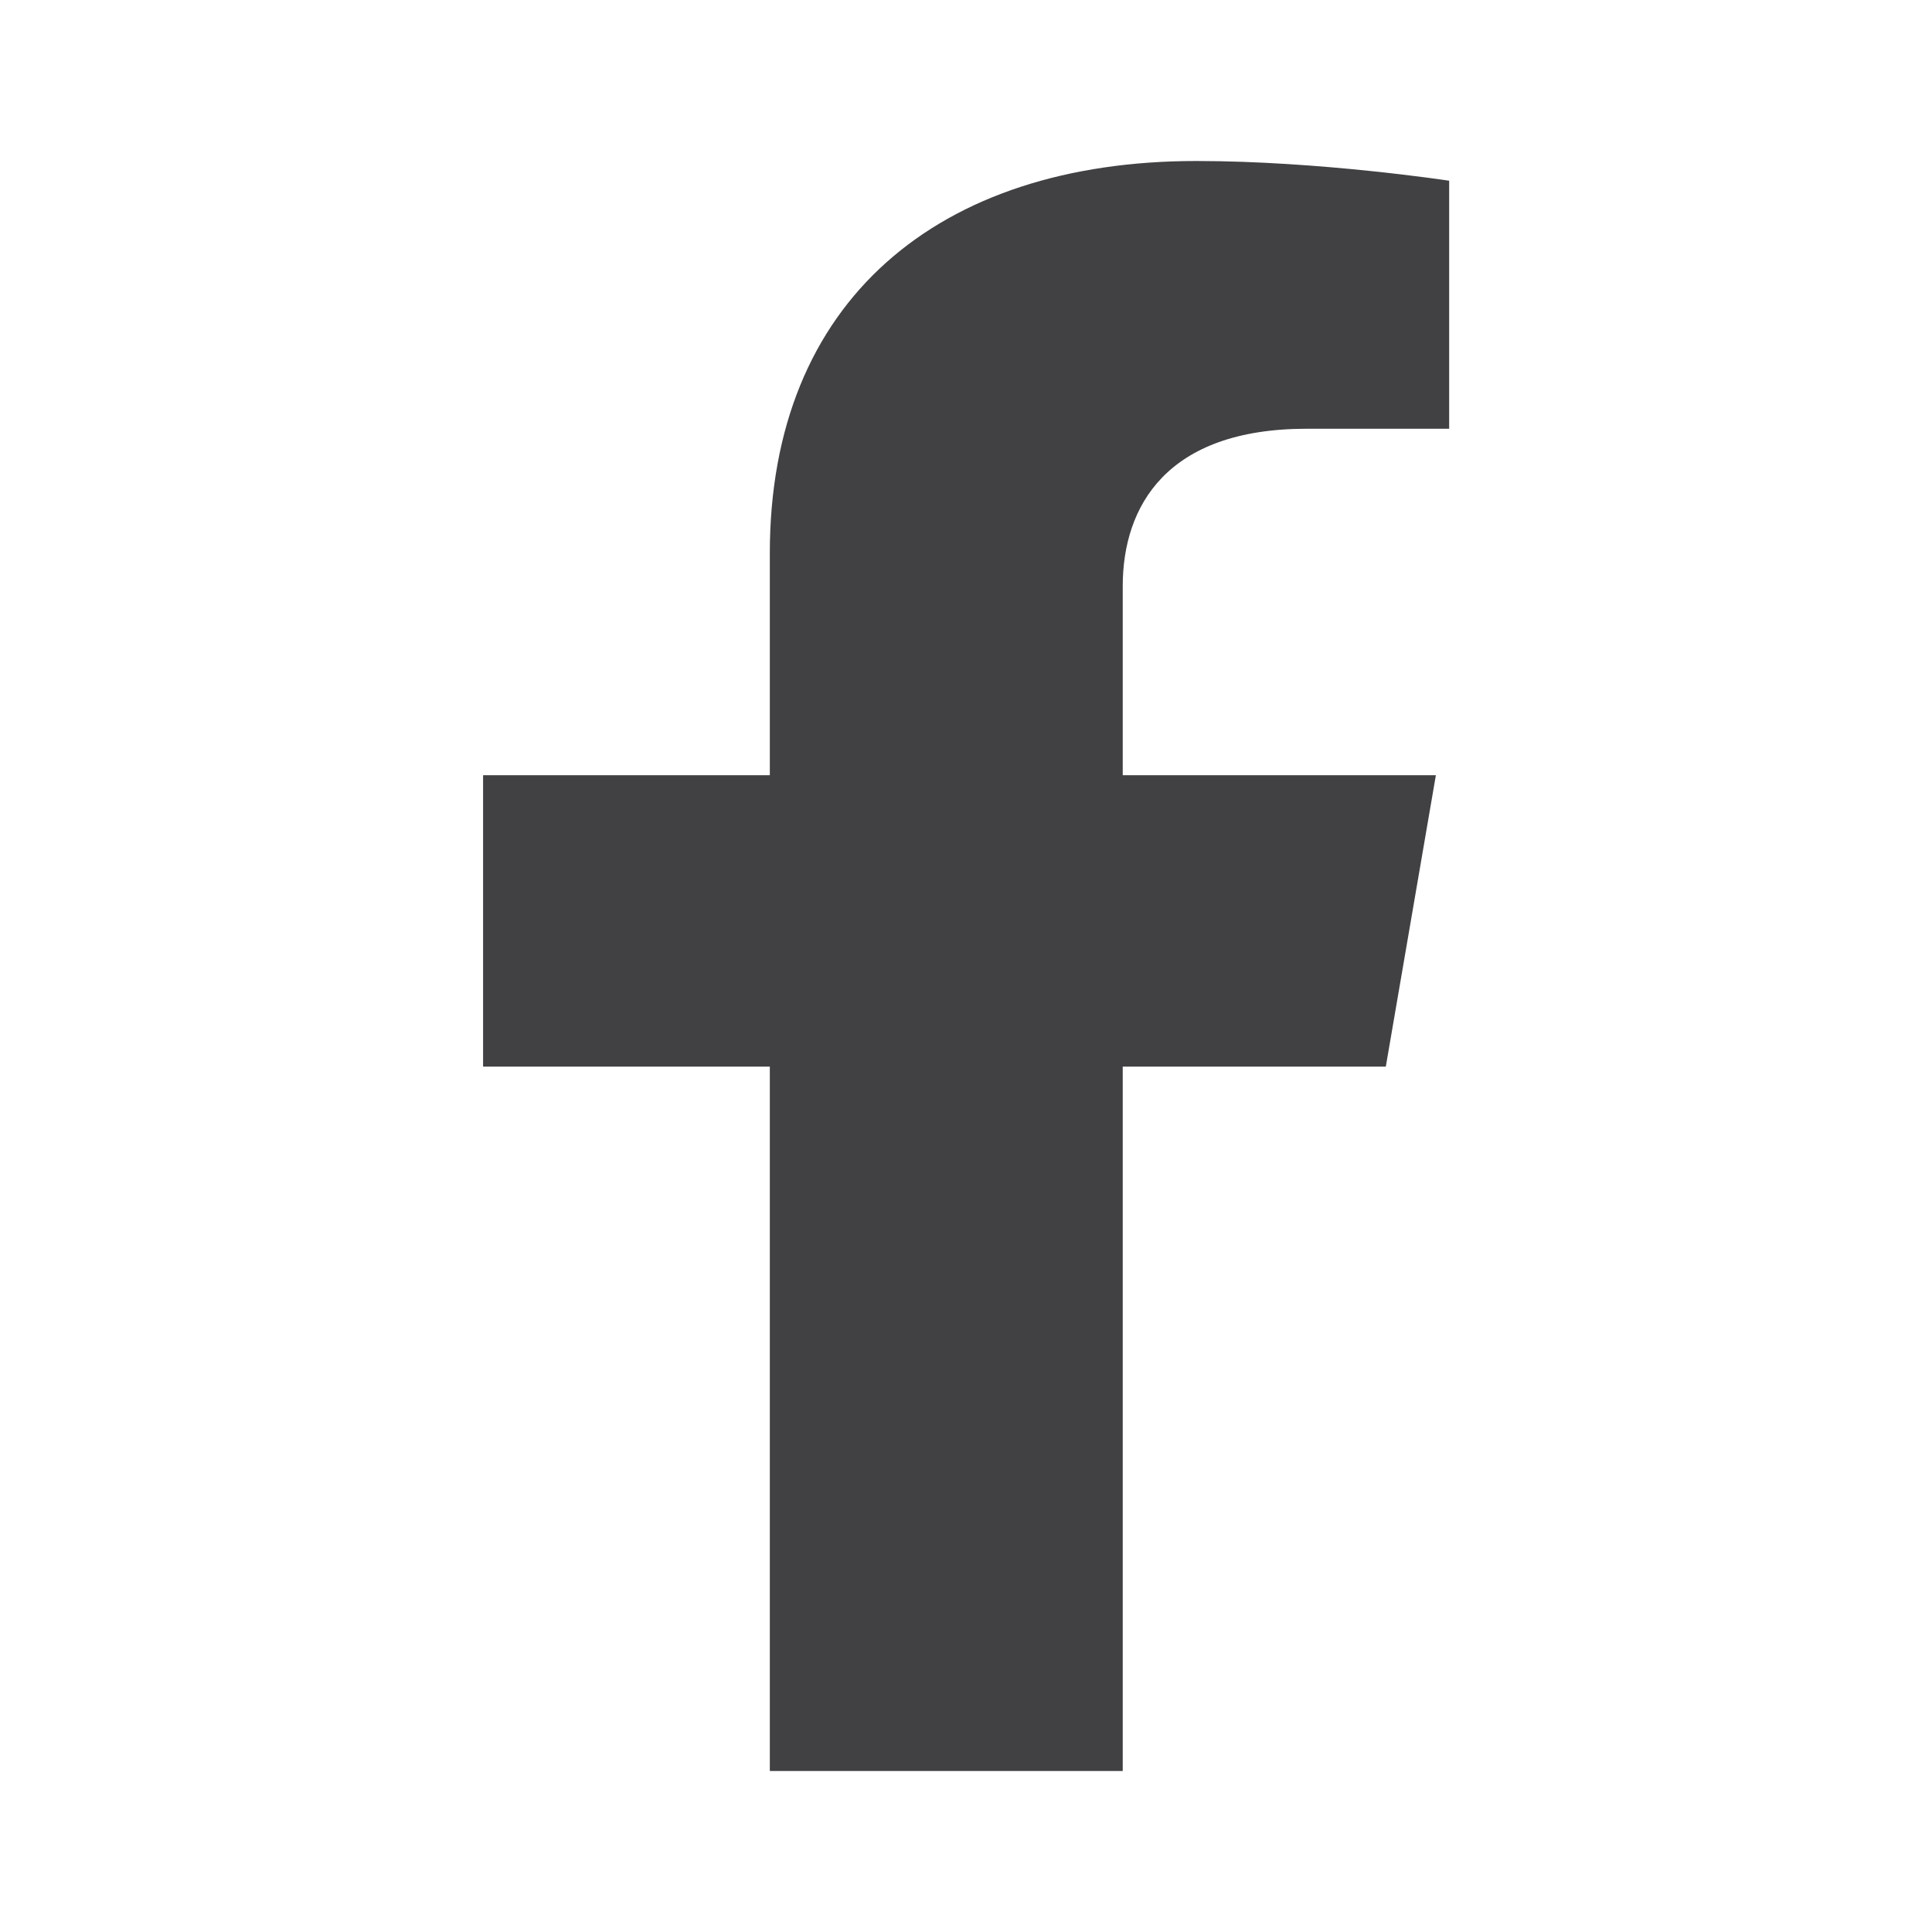 <svg width="24" height="24" viewBox="0 0 24 24" fill="none" xmlns="http://www.w3.org/2000/svg">
<g id="Component 29">
<path id="Vector" d="M17.215 13.25L17.837 9.63H13.947V7.282C13.947 6.291 14.49 5.326 16.233 5.326H18.002V2.245C18.002 2.245 16.396 2 14.862 2C11.658 2 9.563 3.734 9.563 6.872V9.63H6.001V13.25H9.563V22H13.947V13.25H17.215Z" fill="#414144"/>
</g>
</svg>
